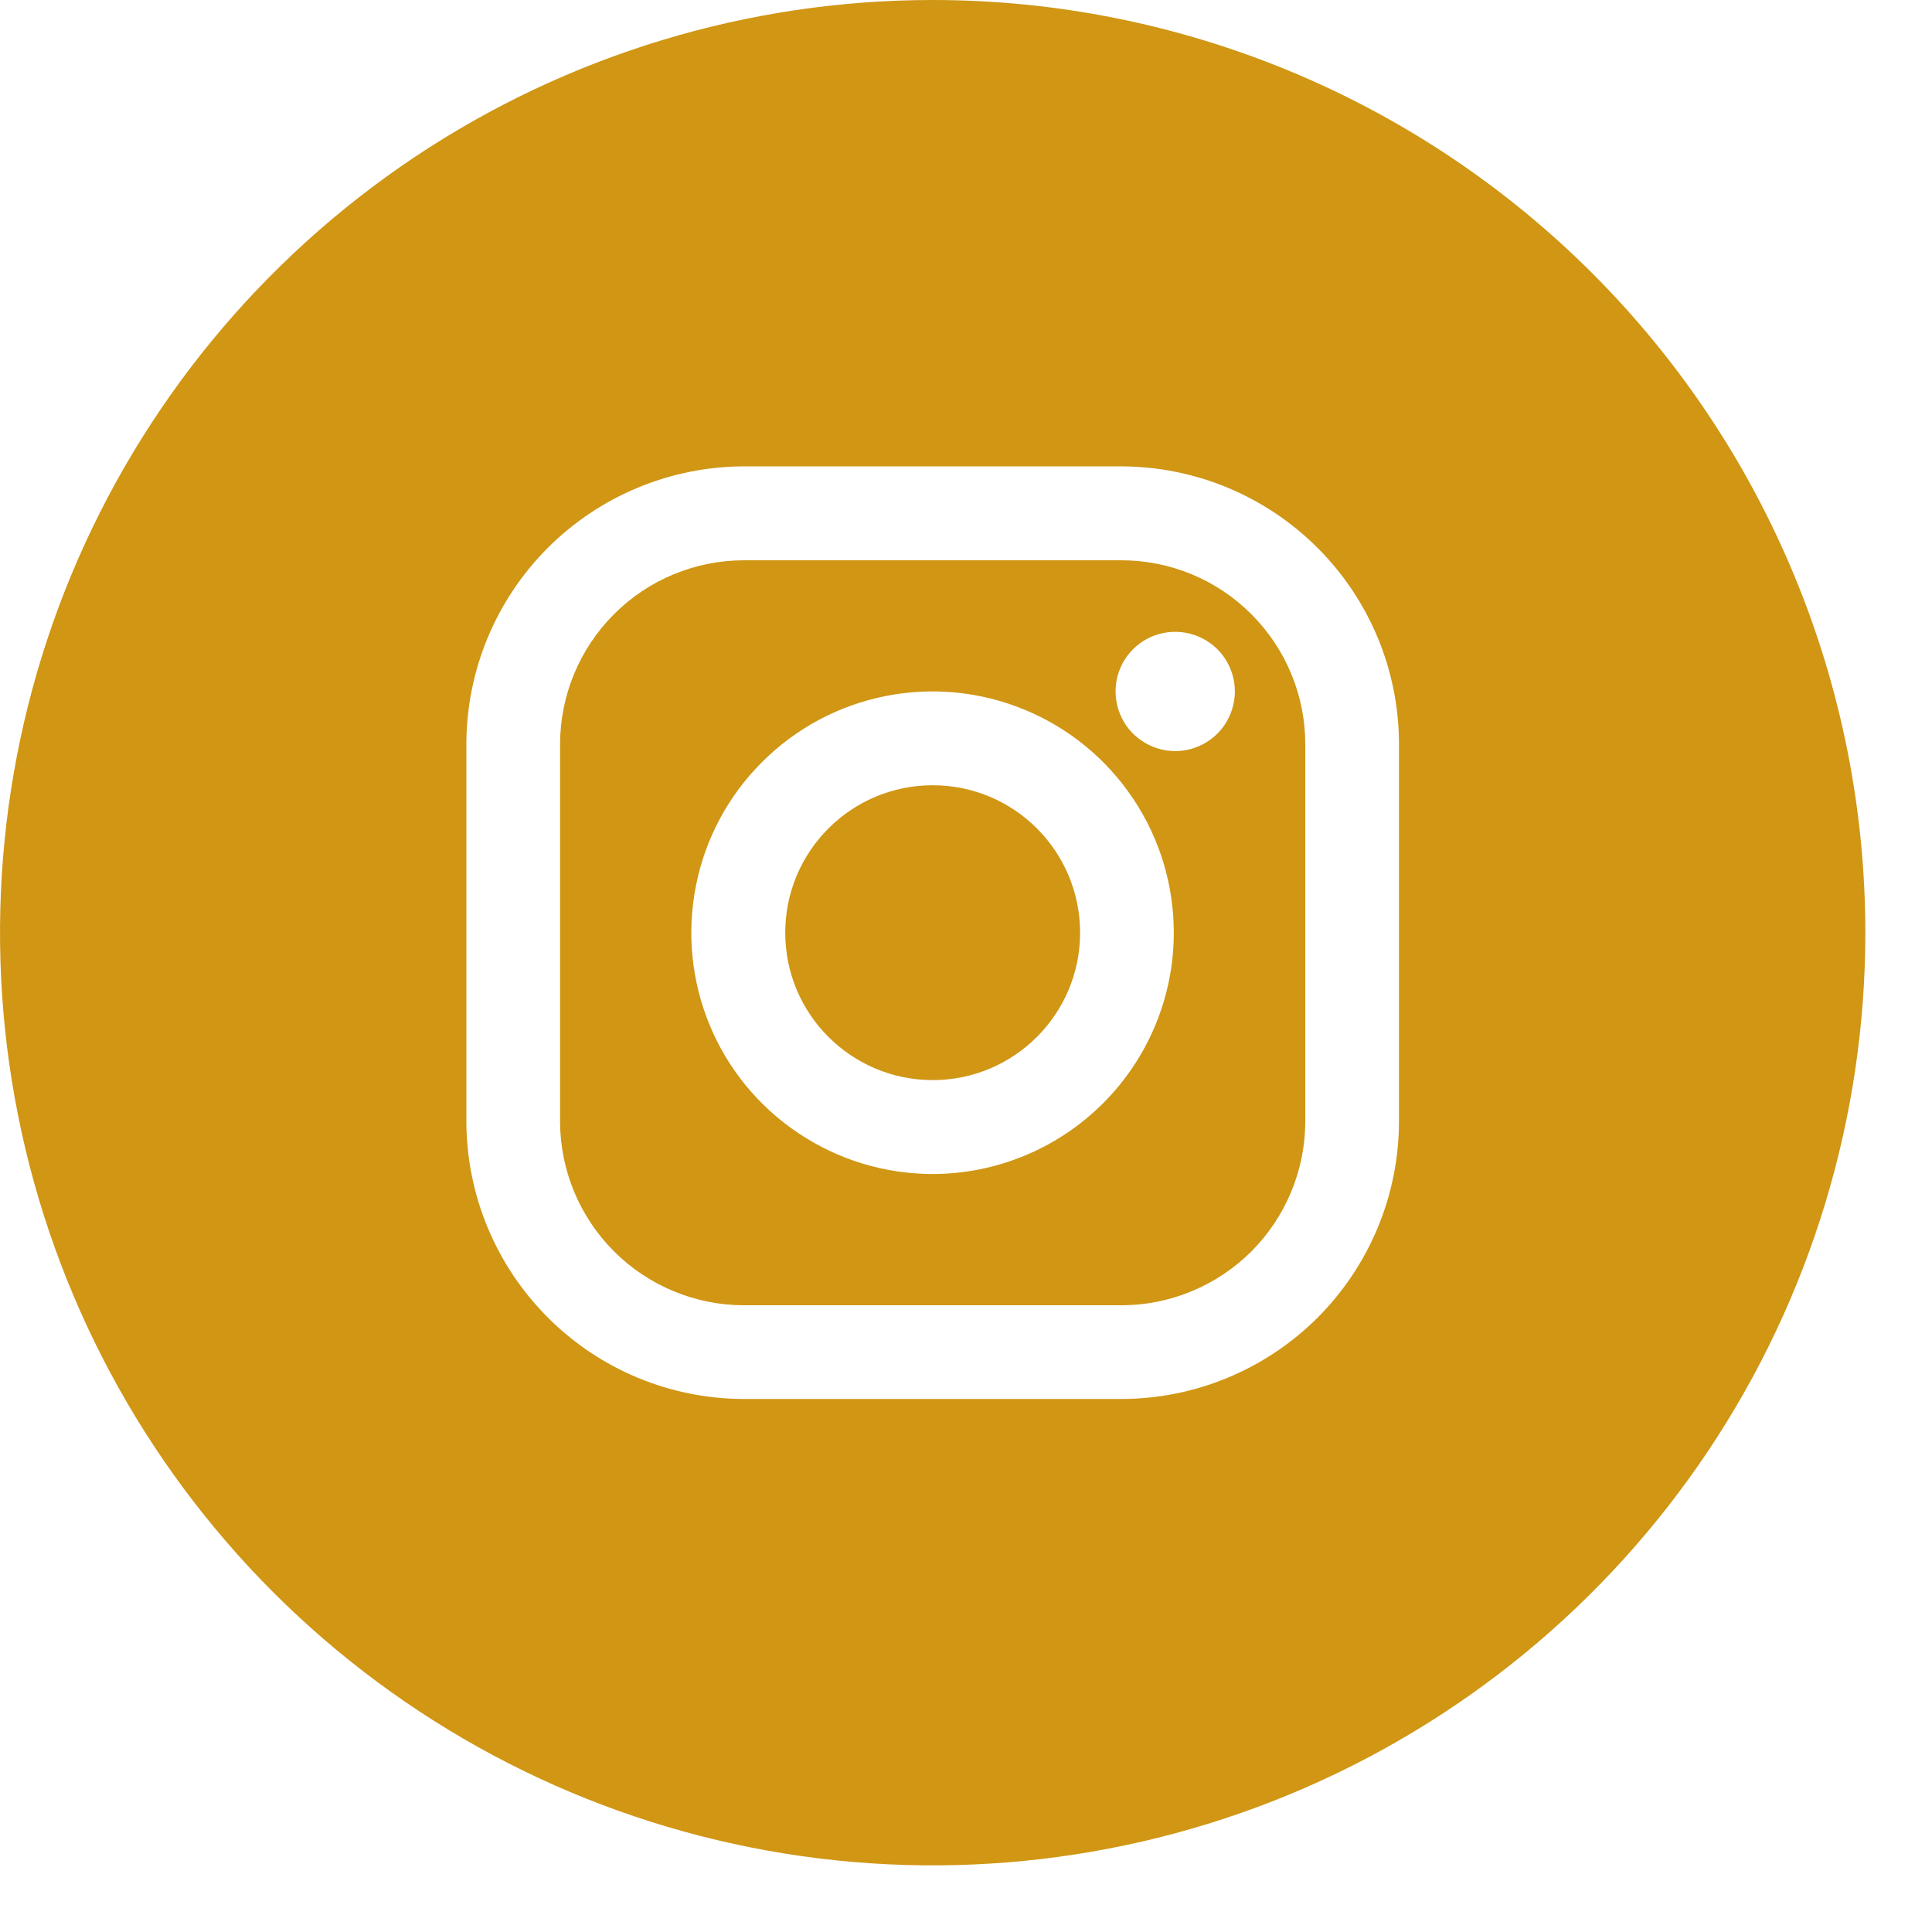 <svg width="18" height="18" viewBox="0 0 18 18" fill="none" xmlns="http://www.w3.org/2000/svg">
<g clip-path="url(#clip0_2130_161)">
<path d="M8.69 10.063C9.448 10.063 10.063 9.448 10.063 8.69C10.063 7.931 9.448 7.316 8.69 7.316C7.931 7.316 7.316 7.931 7.316 8.69C7.316 9.448 7.931 10.063 8.69 10.063Z" fill="#D09614"/>
<path d="M10.446 5.22H6.933C6.479 5.22 6.042 5.4 5.721 5.722C5.399 6.044 5.218 6.48 5.218 6.935V10.446C5.218 10.901 5.399 11.337 5.721 11.659C6.042 11.98 6.479 12.161 6.933 12.161H10.446C10.901 12.161 11.337 11.98 11.659 11.659C11.98 11.337 12.161 10.901 12.161 10.446V6.934C12.161 6.479 11.98 6.043 11.658 5.722C11.337 5.4 10.901 5.22 10.446 5.22ZM8.69 10.938C8.245 10.938 7.81 10.806 7.441 10.559C7.071 10.313 6.782 9.962 6.612 9.551C6.442 9.14 6.397 8.688 6.484 8.252C6.57 7.816 6.784 7.415 7.099 7.101C7.413 6.786 7.813 6.572 8.25 6.485C8.686 6.398 9.138 6.443 9.548 6.613C9.959 6.783 10.31 7.071 10.557 7.441C10.805 7.811 10.936 8.245 10.936 8.69C10.936 9.286 10.699 9.857 10.278 10.278C9.857 10.7 9.285 10.937 8.69 10.938ZM10.95 6.998C10.84 6.998 10.732 6.965 10.641 6.904C10.549 6.844 10.478 6.757 10.436 6.655C10.394 6.554 10.383 6.442 10.404 6.334C10.425 6.226 10.478 6.127 10.556 6.049C10.634 5.971 10.733 5.918 10.841 5.897C10.949 5.876 11.061 5.887 11.162 5.929C11.264 5.971 11.351 6.042 11.412 6.134C11.473 6.226 11.505 6.333 11.505 6.443C11.504 6.59 11.446 6.731 11.342 6.835C11.238 6.939 11.097 6.997 10.95 6.998Z" fill="#D09614"/>
<path d="M8.69 0C6.971 0 5.291 0.51 3.862 1.464C2.433 2.419 1.319 3.776 0.661 5.364C0.004 6.952 -0.168 8.699 0.167 10.385C0.502 12.071 1.33 13.619 2.545 14.834C3.76 16.049 5.309 16.877 6.994 17.212C8.68 17.548 10.427 17.375 12.015 16.718C13.603 16.06 14.96 14.946 15.915 13.517C16.87 12.088 17.379 10.408 17.379 8.69C17.379 6.385 16.464 4.175 14.834 2.545C13.204 0.916 10.994 0 8.69 0ZM13.034 10.446C13.034 11.132 12.761 11.79 12.276 12.276C11.79 12.761 11.132 13.034 10.446 13.034H6.933C6.247 13.034 5.589 12.761 5.104 12.275C4.619 11.79 4.346 11.132 4.345 10.446V6.933C4.346 6.247 4.619 5.589 5.104 5.104C5.589 4.619 6.247 4.346 6.933 4.345H10.446C11.132 4.346 11.79 4.619 12.275 5.104C12.761 5.589 13.034 6.247 13.034 6.933V10.446Z" fill="#D09614"/>
</g>
<defs>
<clipPath id="clip0_2130_161">
<rect width="17.379" height="17.379" fill="white"/>
</clipPath>
</defs>
</svg>
